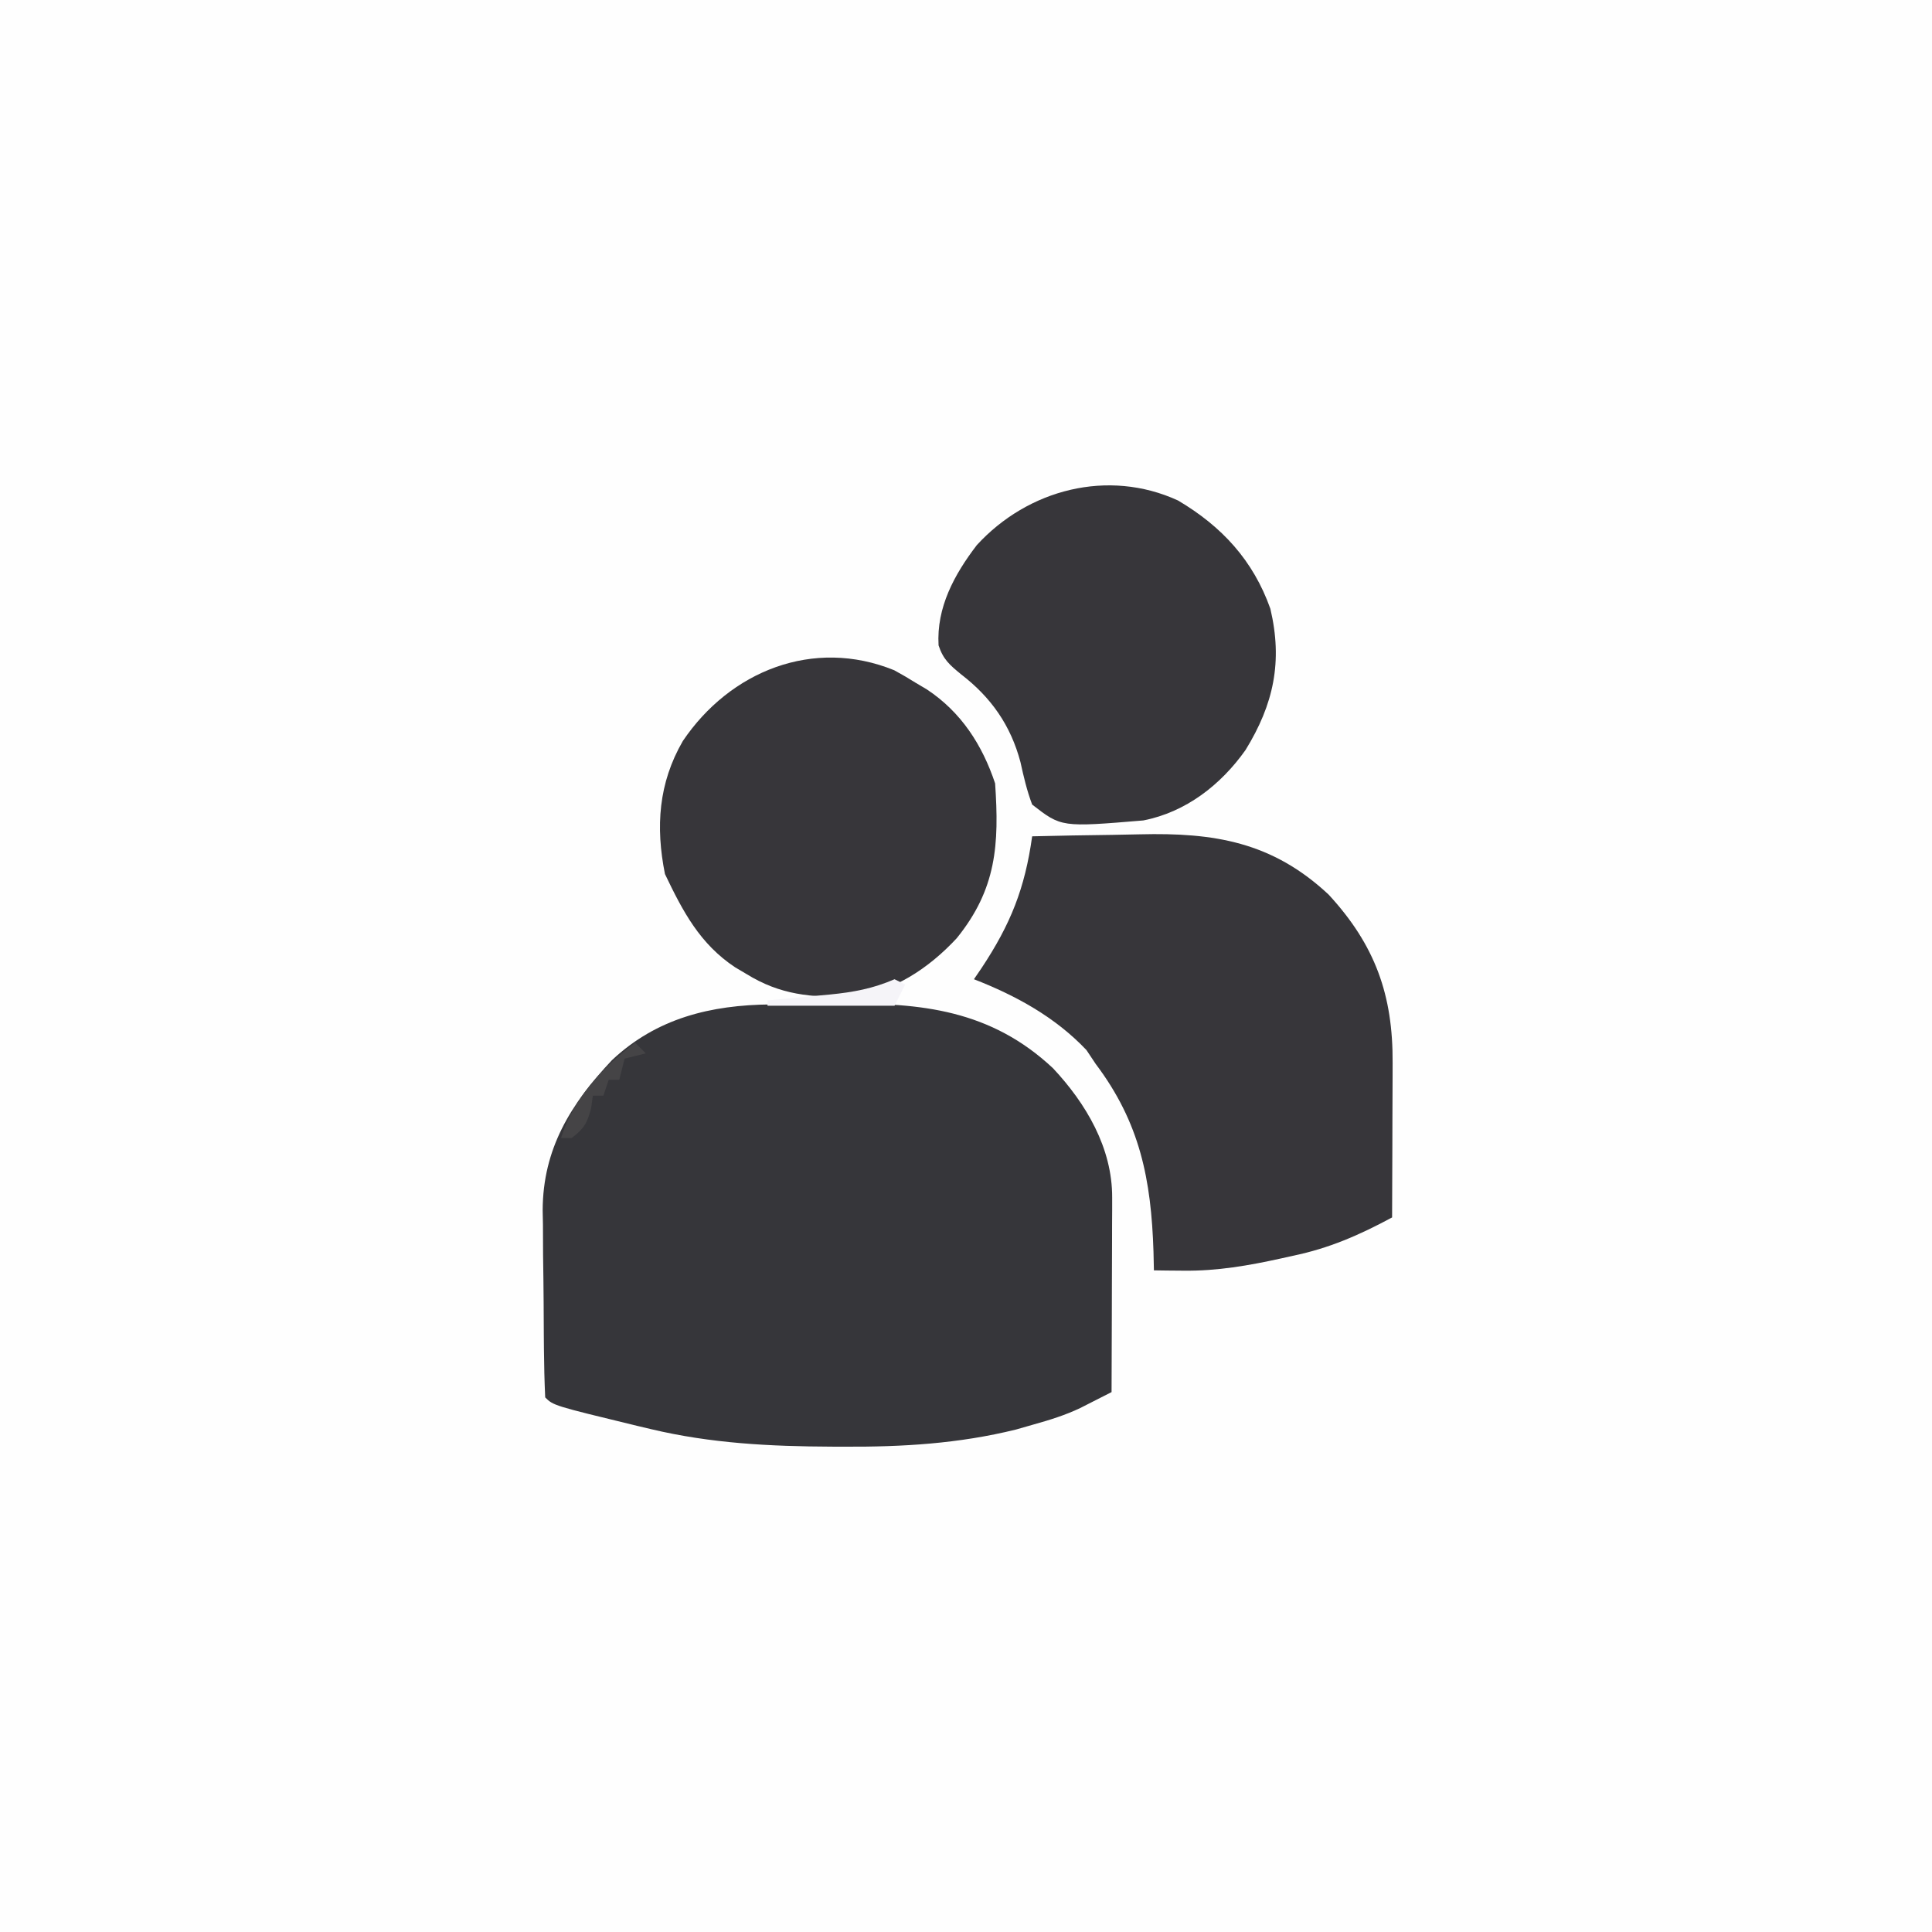 <svg xmlns="http://www.w3.org/2000/svg" width="365" height="365"><rect width="100%" height="100%" fill="#808080" stroke="none"/><path d="M0 0 C120.45 0 240.9 0 365 0 C365 120.45 365 240.9 365 365 C244.55 365 124.1 365 0 365 C0 244.55 0 124.1 0 0 Z " fill="#FEFEFE" transform="translate(0,0)"></path><path d="M0 0 C0.83 -0.008 1.66 -0.016 2.515 -0.024 C4.271 -0.038 6.027 -0.049 7.783 -0.057 C9.558 -0.068 11.334 -0.089 13.109 -0.118 C28.454 -0.374 41.629 1.077 53.336 12.051 C59.591 18.722 64.545 27.123 64.516 36.456 C64.516 37.687 64.516 37.687 64.516 38.943 C64.51 39.819 64.505 40.695 64.5 41.598 C64.499 42.502 64.497 43.406 64.496 44.338 C64.49 47.222 64.478 50.105 64.465 52.988 C64.46 54.945 64.455 56.902 64.451 58.859 C64.44 63.652 64.423 68.445 64.402 73.238 C63.142 73.883 61.879 74.524 60.616 75.164 C59.913 75.521 59.211 75.878 58.487 76.247 C55.617 77.612 52.71 78.509 49.652 79.363 C48.564 79.675 47.476 79.987 46.355 80.309 C35.528 82.982 24.937 83.607 13.84 83.551 C13.089 83.549 12.338 83.547 11.565 83.545 C-0.044 83.498 -11.271 82.936 -22.598 80.238 C-23.455 80.035 -24.313 79.831 -25.197 79.622 C-41.06 75.776 -41.06 75.776 -42.598 74.238 C-42.736 71.18 -42.811 68.146 -42.836 65.086 C-42.844 64.157 -42.852 63.227 -42.86 62.27 C-42.874 60.293 -42.885 58.317 -42.893 56.341 C-42.91 53.344 -42.954 50.349 -42.998 47.354 C-43.008 45.431 -43.017 43.508 -43.023 41.586 C-43.041 40.7 -43.058 39.814 -43.076 38.902 C-43.037 27.252 -37.778 18.79 -29.977 10.52 C-21.52 2.57 -11.273 0.105 0 0 Z " fill="#36363A" transform="translate(145.598,189.762)"></path><path d="M0 0 C5.068 -0.125 10.135 -0.215 15.204 -0.275 C16.923 -0.3 18.643 -0.334 20.362 -0.377 C34.368 -0.723 45.347 1.047 56 11 C64.809 20.549 68.18 30.011 68.098 42.801 C68.096 43.637 68.095 44.474 68.093 45.335 C68.088 47.994 68.075 50.653 68.062 53.312 C68.057 55.12 68.053 56.928 68.049 58.736 C68.038 63.158 68.021 67.579 68 72 C61.851 75.319 56.096 77.838 49.25 79.25 C48.535 79.41 47.819 79.57 47.082 79.734 C40.896 81.097 34.988 82.133 28.625 82.062 C27.036 82.049 27.036 82.049 25.414 82.035 C24.219 82.018 24.219 82.018 23 82 C22.974 80.84 22.948 79.68 22.922 78.484 C22.484 64.839 20.387 54.129 12 43 C11.422 42.134 10.845 41.267 10.25 40.375 C4.352 34.15 -3.074 30.082 -11 27 C-10.529 26.31 -10.059 25.621 -9.574 24.91 C-4.062 16.59 -1.371 9.834 0 0 Z " fill="#37363A" transform="translate(195,158)"></path><path d="M0 0 C1.379 0.747 2.735 1.539 4.062 2.375 C4.759 2.788 5.455 3.2 6.172 3.625 C12.624 7.894 16.629 14.076 19.062 21.375 C19.854 32.927 19.321 41.347 11.812 50.625 C6.521 56.325 -0.313 60.895 -8.172 61.711 C-15.727 61.795 -21.458 61.386 -27.938 57.375 C-28.984 56.756 -28.984 56.756 -30.051 56.125 C-36.72 51.704 -39.931 45.571 -43.312 38.5 C-45.099 29.566 -44.536 21.331 -39.938 13.375 C-31.045 0.185 -15.3 -6.226 0 0 Z " fill="#37363A" transform="translate(168.938,126.625)"></path><path d="M0 0 C8.31 4.917 14.199 11.319 17.449 20.449 C19.806 30.423 18.084 38.494 12.762 47.137 C8.105 53.725 1.482 58.882 -6.551 60.449 C-22.033 61.741 -22.033 61.741 -27.551 57.449 C-28.549 54.806 -29.157 52.188 -29.762 49.43 C-31.595 42.504 -35.294 37.223 -40.926 32.887 C-43.108 31.094 -44.348 30.066 -45.234 27.371 C-45.648 20.205 -42.262 13.993 -38.012 8.438 C-28.341 -2.127 -13.187 -6.052 0 0 Z " fill="#37363A" transform="translate(222.551,94.551)"></path><path d="M0 0 C0.66 0.66 1.32 1.32 2 2 C0.68 2.33 -0.64 2.66 -2 3 C-2.33 4.32 -2.66 5.64 -3 7 C-3.66 7 -4.32 7 -5 7 C-5.33 7.99 -5.66 8.98 -6 10 C-6.66 10 -7.32 10 -8 10 C-8.103 10.763 -8.206 11.526 -8.312 12.312 C-9.047 15.184 -9.672 16.23 -12 18 C-12.66 18 -13.32 18 -14 18 C-11.621 10.387 -6.209 4.73 0 0 Z " fill="#454446" transform="translate(120,197)"></path><path d="M0 0 C0.66 0.33 1.32 0.66 2 1 C1.34 2.32 0.68 3.64 0 5 C-7.92 5 -15.84 5 -24 5 C-24 4.67 -24 4.34 -24 4 C-22.686 3.879 -21.373 3.758 -20.02 3.633 C-18.284 3.464 -16.548 3.295 -14.812 3.125 C-13.948 3.046 -13.084 2.968 -12.193 2.887 C-7.744 2.443 -4.137 1.783 0 0 Z " fill="#F5F4F8" transform="translate(169,185)"></path></svg>